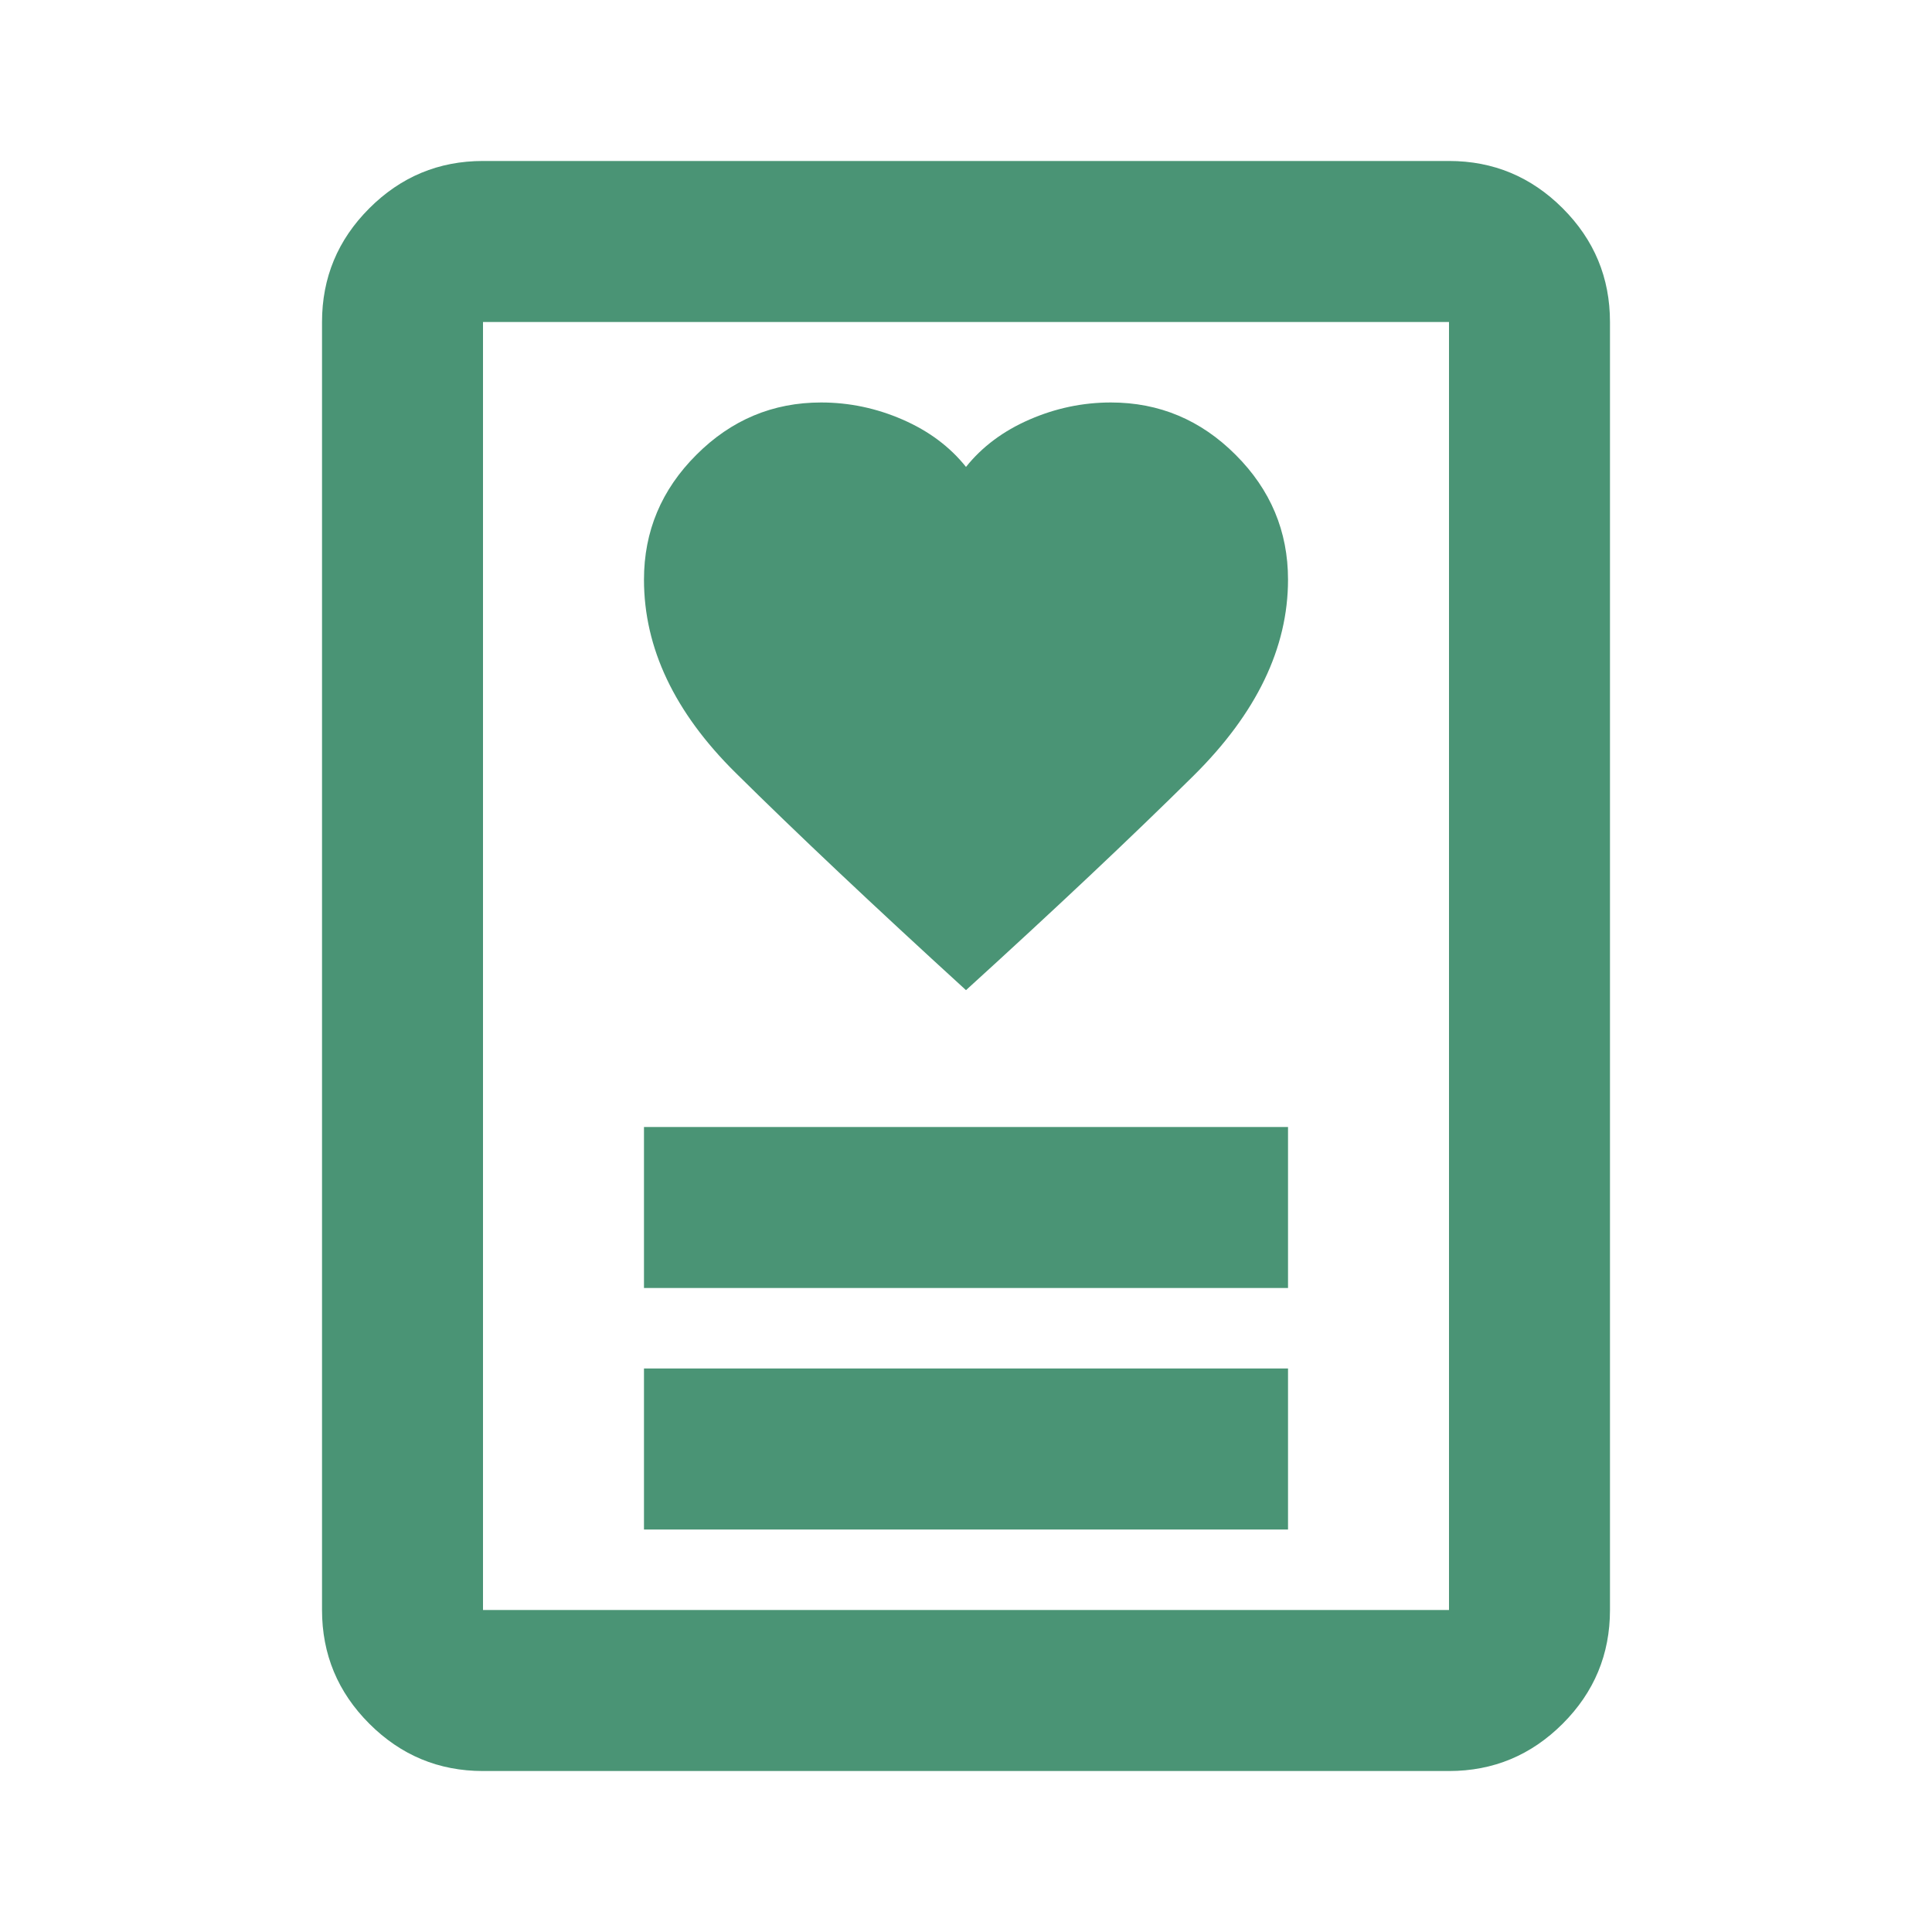 <?xml version="1.0" encoding="UTF-8"?> <svg xmlns="http://www.w3.org/2000/svg" width="28" height="28" viewBox="0 0 28 28" fill="none"><path d="M9.333 22.167H18.667V19.833H9.333V22.167ZM9.333 18.667H18.667V16.333H9.333V18.667ZM14 14.35C15.283 13.183 16.382 12.148 17.296 11.244C18.21 10.339 18.667 9.392 18.667 8.4C18.667 7.7 18.414 7.097 17.908 6.592C17.403 6.086 16.8 5.833 16.1 5.833C15.692 5.833 15.298 5.916 14.919 6.081C14.54 6.246 14.233 6.475 14 6.767C13.767 6.475 13.46 6.246 13.081 6.081C12.702 5.916 12.308 5.833 11.9 5.833C11.2 5.833 10.597 6.086 10.092 6.592C9.586 7.097 9.333 7.7 9.333 8.4C9.333 9.392 9.776 10.325 10.661 11.2C11.545 12.075 12.658 13.125 14 14.35ZM21 25.667H7C6.358 25.667 5.809 25.438 5.352 24.981C4.895 24.524 4.667 23.975 4.667 23.333V4.667C4.667 4.025 4.895 3.476 5.352 3.019C5.809 2.562 6.358 2.333 7 2.333H21C21.642 2.333 22.191 2.562 22.648 3.019C23.105 3.476 23.333 4.025 23.333 4.667V23.333C23.333 23.975 23.105 24.524 22.648 24.981C22.191 25.438 21.642 25.667 21 25.667ZM7 23.333H21V4.667H7V23.333Z" fill="#4A9475"></path></svg> 
